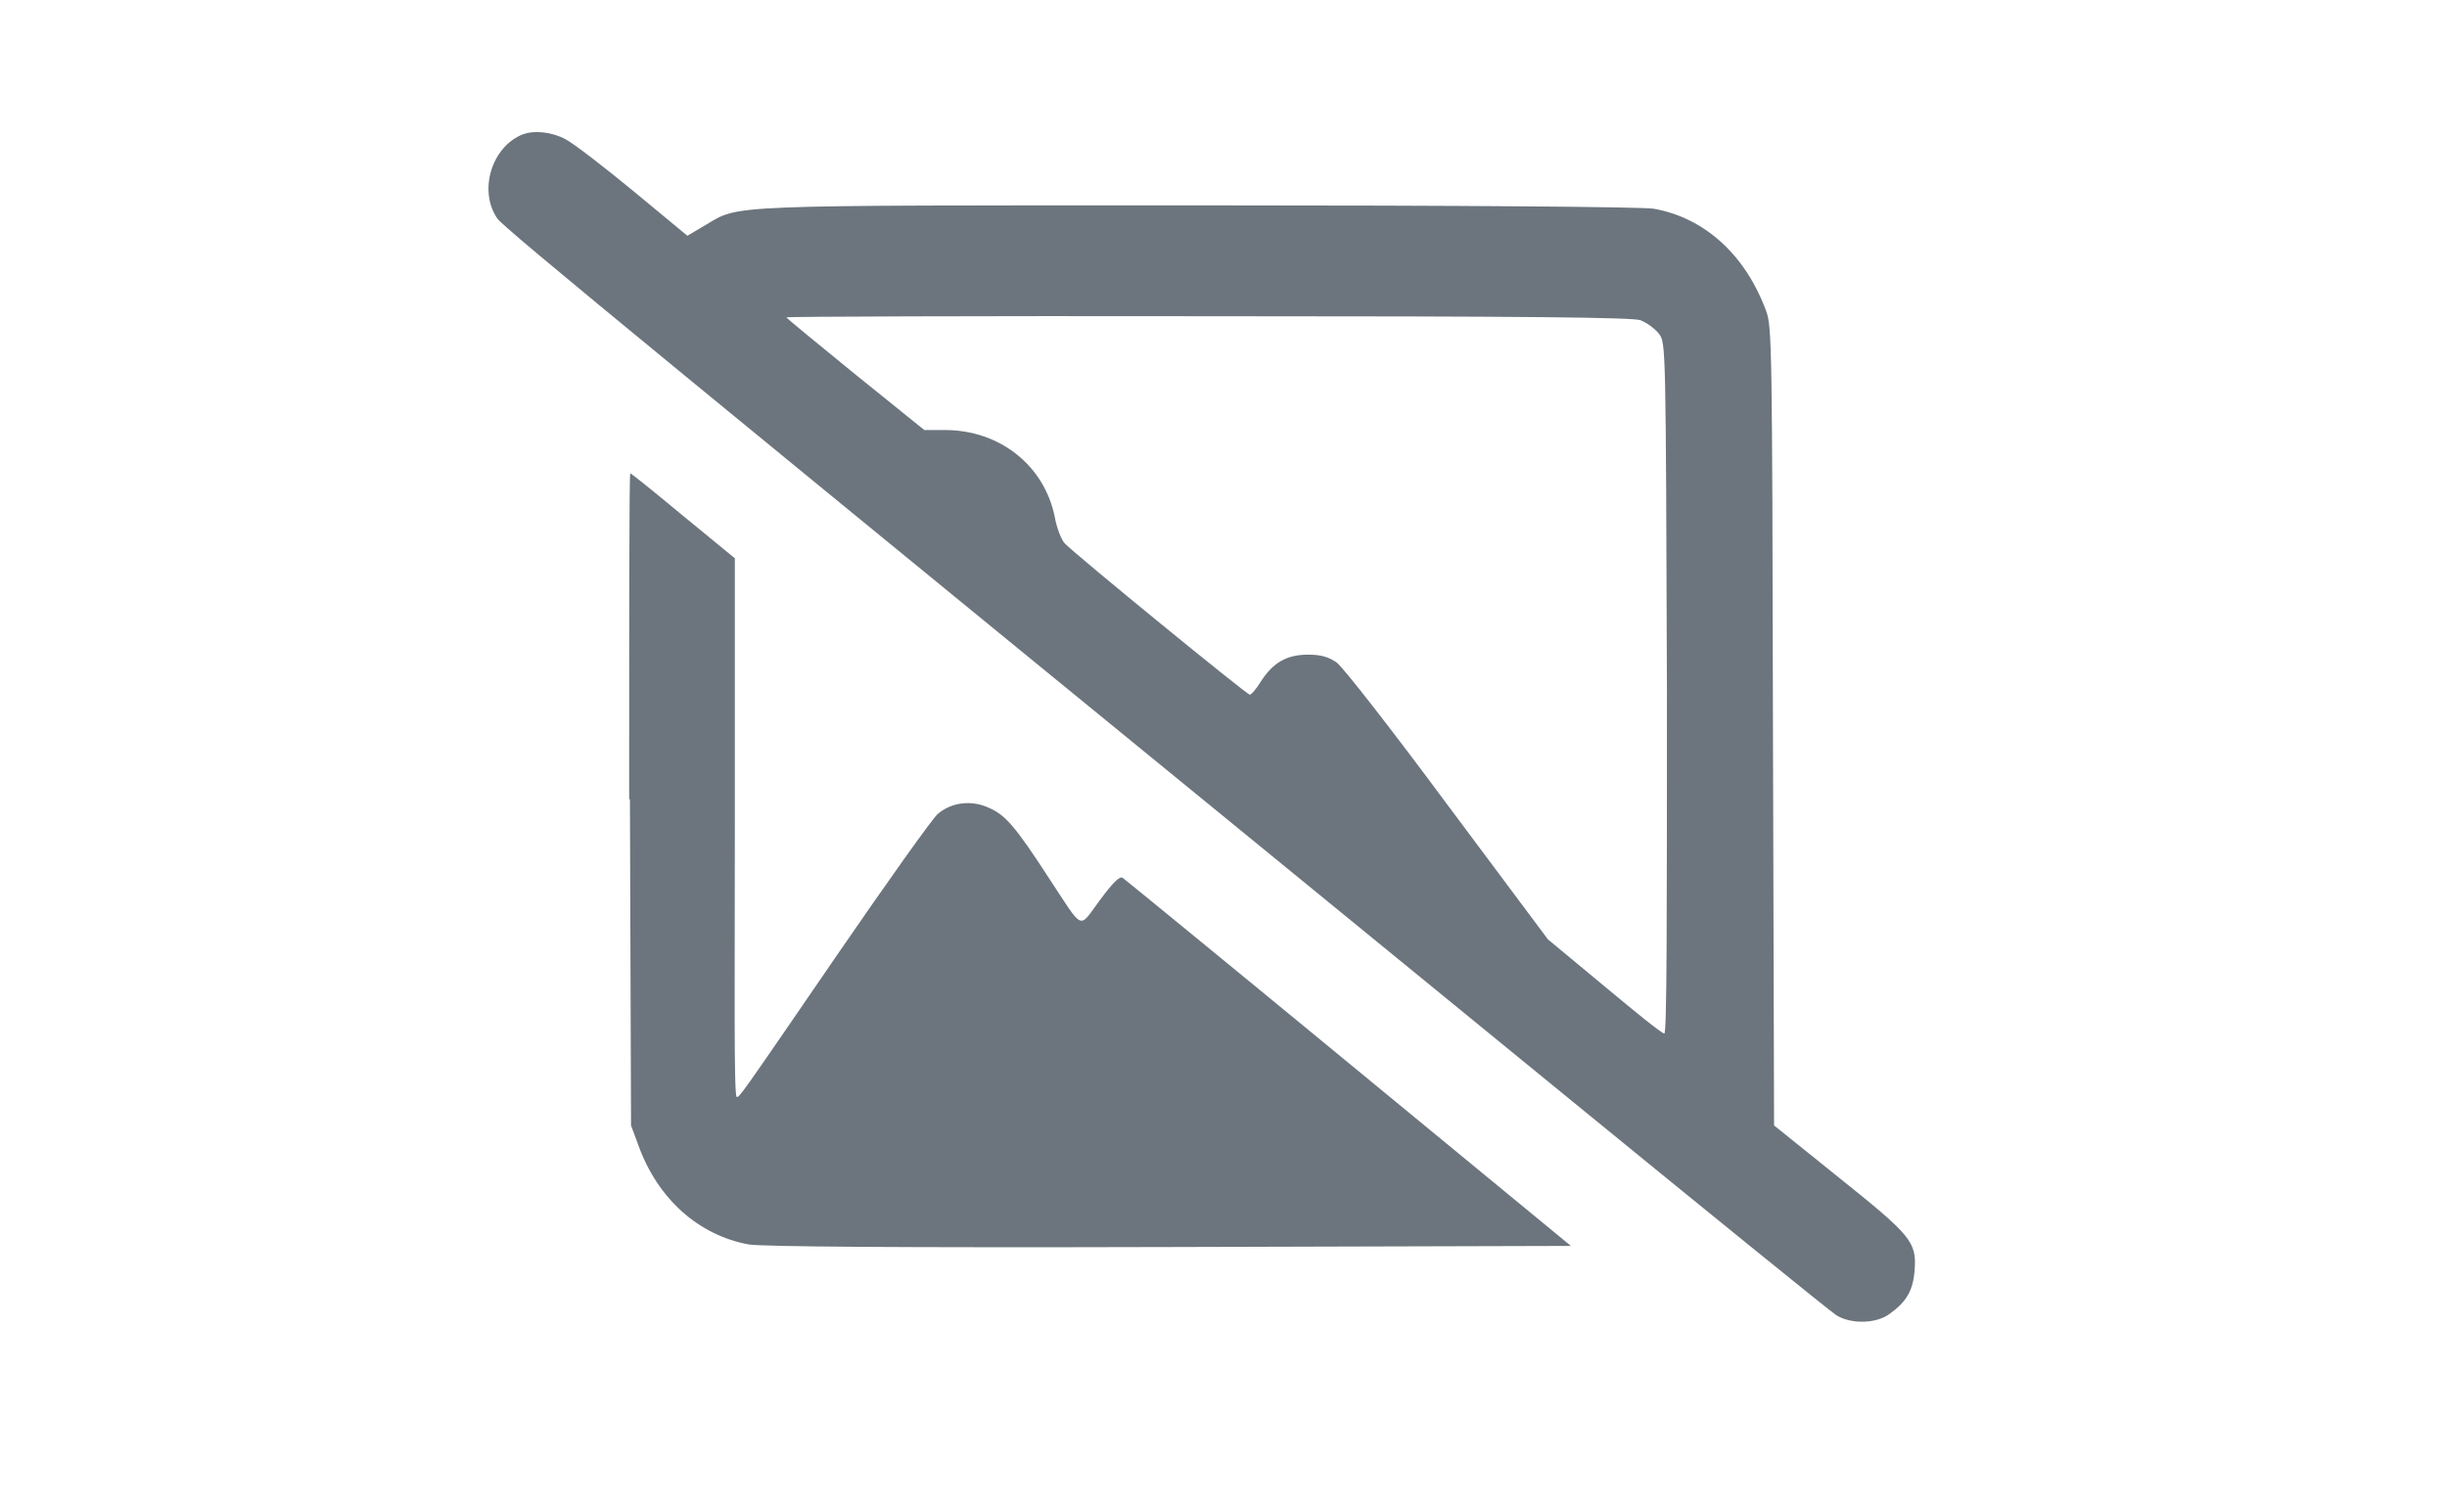 <?xml version="1.0" encoding="UTF-8"?>
<svg id="Layer_1" data-name="Layer 1" xmlns="http://www.w3.org/2000/svg" version="1.1" viewBox="0 0 660 408">
  <defs>
    <style>
      .cls-1 {
        fill: #6c757d;
        stroke-width: 0px;
      }
    </style>
  </defs>
  <path class="cls-1" d="M141.1,36.2c-8.5,3.3-12.1,15.2-7,22.7,1.6,2.5,42.7,36.2,287.9,236.5,38.8,31.7,71.7,58.4,73.3,59.4,3.8,2.4,10.7,2.4,14.4-.4,4.5-3.2,6.3-6.3,6.7-11.7.6-7.7-.9-9.4-20.5-25.1l-17.4-14-.3-107.6c-.2-102.9-.3-107.8-1.8-112-5.6-15.3-16.7-25.3-30.4-27.7-3.2-.5-50-.9-123.1-.9-128.8,0-123.3-.2-132.6,5.3l-4.9,2.9-14.5-12c-8-6.6-16.2-12.9-18.3-14-3.6-2-8.5-2.5-11.4-1.4ZM442.7,86.5c1.6.6,3.8,2.3,4.8,3.6,1.8,2.5,1.8,2.8,2.1,95.7,0,62.5,0,93-.7,93s-7.7-5.7-16.1-12.7l-15.3-12.7-27.1-36.3c-14.8-20-28.3-37.3-29.9-38.4-2.2-1.5-4.2-2.1-7.7-2.1-5.7,0-9.4,2.1-12.7,7.2-1.2,2-2.6,3.6-3,3.6-.8,0-46.7-37.5-49.9-40.8-.9-.9-2.2-4.2-2.7-7.1-2.8-13.9-14.8-23.5-29.7-23.5h-5.5l-18.6-15c-10.2-8.3-18.6-15.2-18.6-15.4s51.2-.4,113.8-.3c85.8,0,114.5.3,116.7,1.1Z"/>
  <path class="cls-1" d="M169.9,215.6l.3,88,2,5.4c5.2,14.4,16.2,24.2,29.7,26.7,3.8.6,38.8.9,113.7.7l108.1-.3-59.9-49.3c-32.9-27.1-60.3-49.5-61-50-.9-.5-2.7,1.4-6.2,6.1-5.8,7.8-4.1,8.5-13.8-6.2-8.9-13.7-11.6-16.8-15.9-18.7-4.8-2.3-10.3-1.6-14,1.6-1.4,1.2-13.5,18.2-26.9,37.7-27.2,39.7-26.5,38.6-27.3,38.6s-.5-32.7-.5-72.6v-72.7l-13.9-11.4c-7.6-6.3-14-11.5-14.3-11.5s-.3,39.6-.3,87.9Z"/>
</svg>